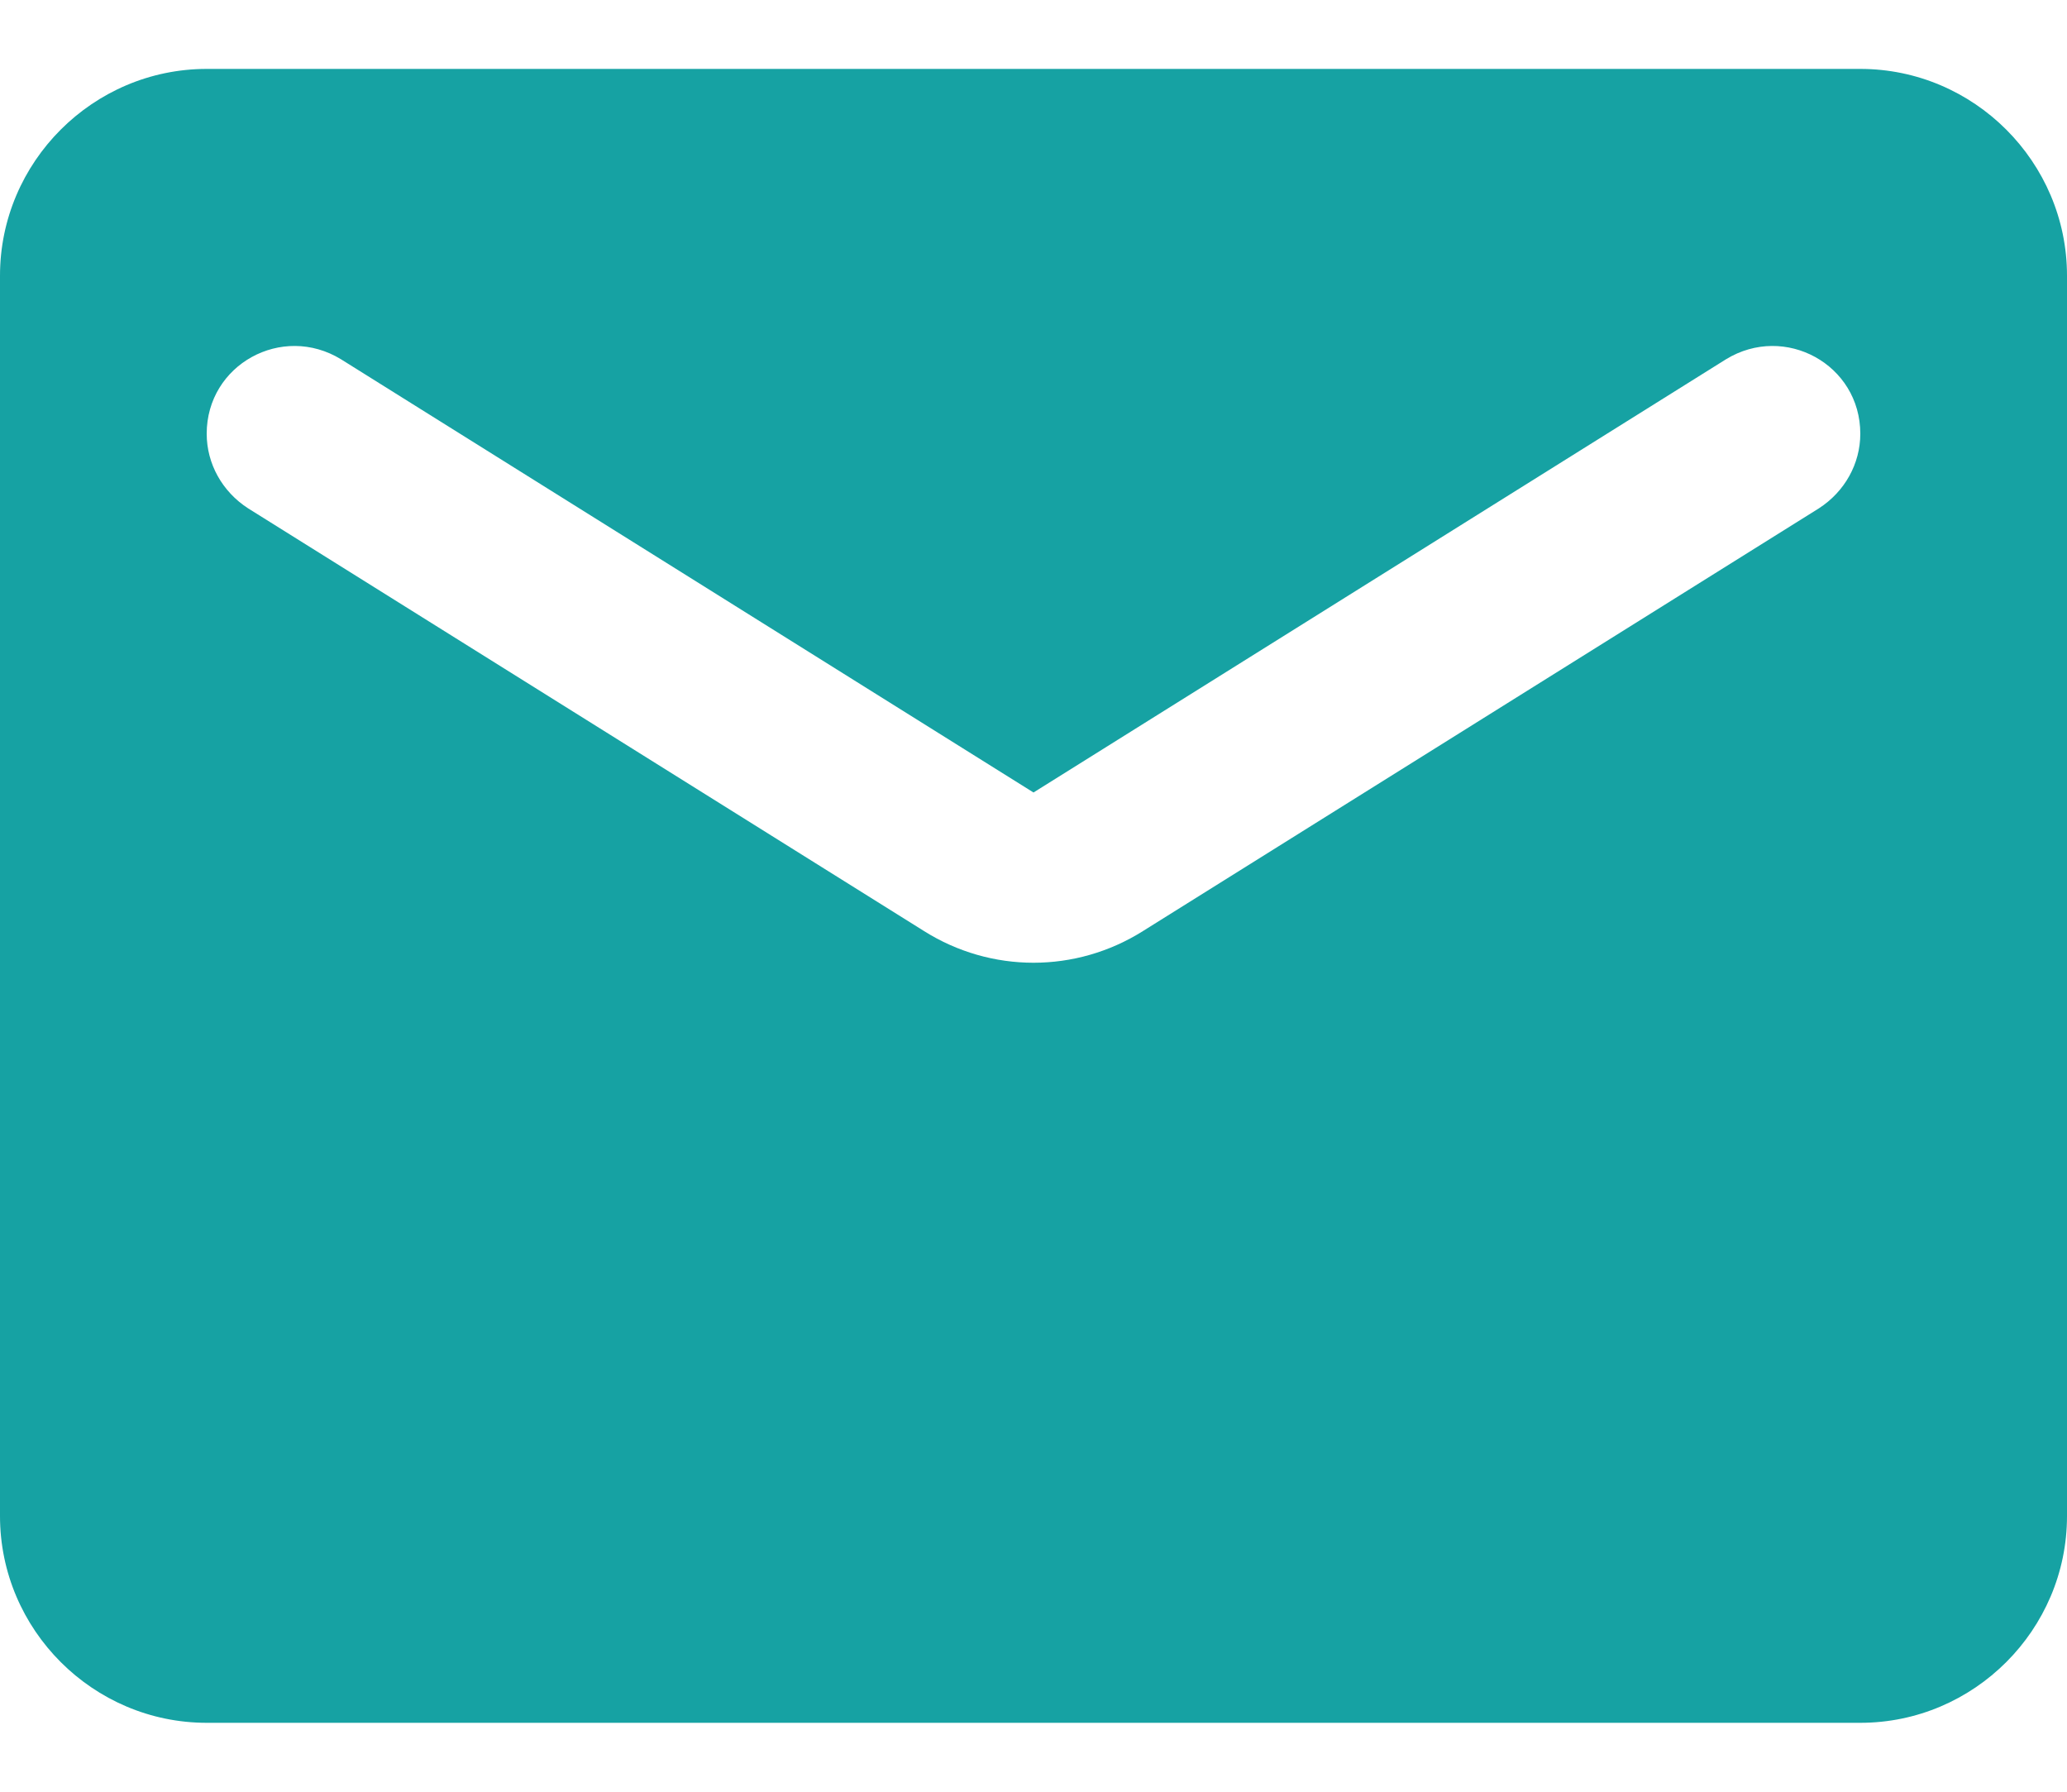 <svg width="15" height="13" viewBox="0 0 15 13" fill="none" xmlns="http://www.w3.org/2000/svg">
<path d="M13.5 0.5H1.5C0.675 0.5 0 1.175 0 2V11C0 11.825 0.675 12.5 1.5 12.5H13.5C14.325 12.5 15 11.825 15 11V2C15 1.175 14.325 0.5 13.5 0.5ZM13.2 3.688L8.295 6.755C7.808 7.062 7.192 7.062 6.705 6.755L1.8 3.688C1.613 3.567 1.5 3.365 1.5 3.147C1.5 2.645 2.047 2.345 2.475 2.607L7.5 5.75L12.525 2.607C12.953 2.345 13.5 2.645 13.5 3.147C13.5 3.365 13.387 3.567 13.2 3.688Z" fill="#16A2A3"/>
</svg>
